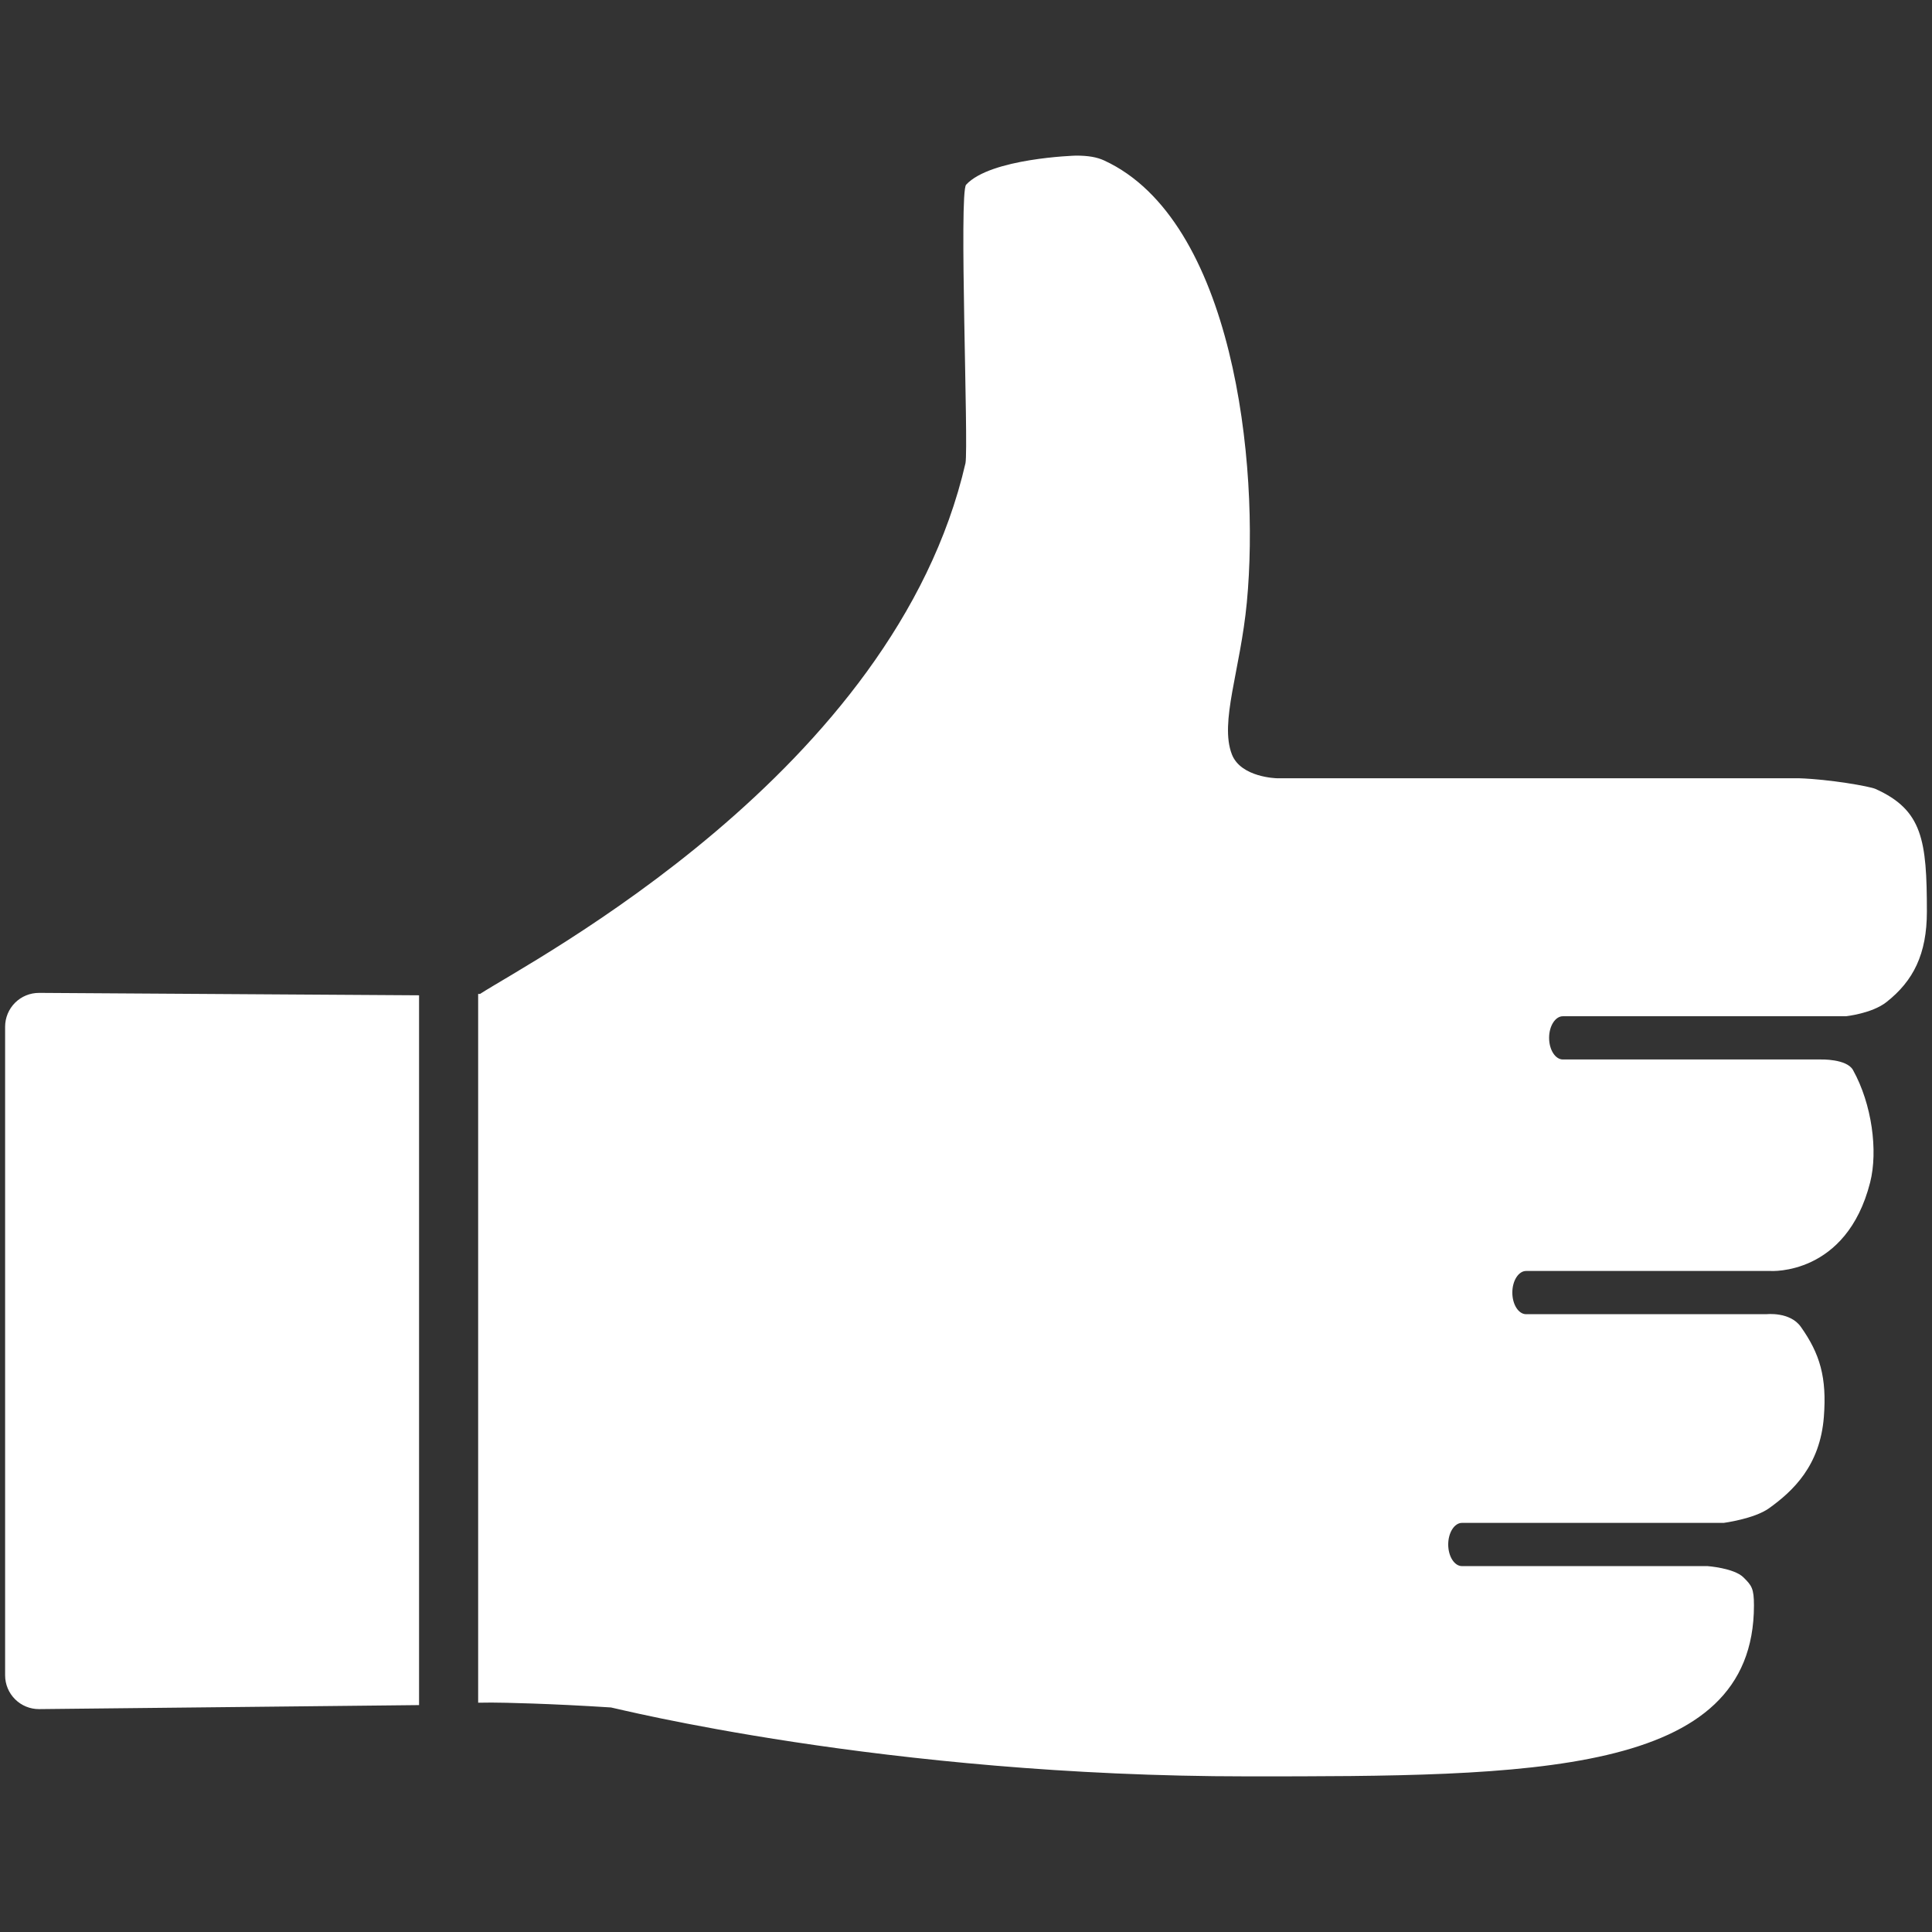 <?xml version="1.0" encoding="UTF-8"?> <svg xmlns="http://www.w3.org/2000/svg" id="Icon" version="1.1" viewBox="0 0 128 128"><rect x="0" y="0" width="128" height="128" fill="#333333" stroke="none"/><defs><style> .st0 { fill: #fff; } </style></defs><path class="st0" d="M2.593,65.781l25.171.16v47.026l-25.162.266h-.023c-.589,0-1.156-.232-1.575-.647-.426-.421-.665-.995-.665-1.592v-42.972c0-.596.238-1.168.661-1.59.42-.417.987-.65,1.579-.65.004-.001.008-.001.014-.001ZM124.259,52.27c-.382-.172-3.019-.64-5.087-.709h-34.579s-2.383-.047-2.978-1.583c-.827-2.133.562-5.561.991-10.066.879-9.231-.91-25.342-9.454-29.281-.483-.222-1.057-.321-1.865-.321-.054,0-5.667.174-7.28,1.928-.483.525.169,17.217-.04,18.442-4.712,20.469-28.762,32.962-32.166,35.172l-.122-.001v46.958l.885-.009c.773.001,3.845.061,7.916.324.219.022,18.098,4.565,42.168,4.565,18.742,0,33.547,0,33.556-11.318.001-1.136-.15-1.326-.695-1.865-.627-.621-2.38-.747-2.38-.747h-16.269c-.502,0-.912-.645-.912-1.432s.41-1.432.912-1.432h17.342s2.02-.266,3.001-.969c1.591-1.141,3.384-2.824,3.633-6.059.201-2.613-.257-4.172-1.529-5.965-.718-1.012-2.281-.833-2.281-.833h-15.918c-.502,0-.912-.644-.912-1.432s.411-1.432.912-1.432h16.198s5.024.329,6.596-5.869c.528-2.082.122-5.181-1.135-7.442-.421-.757-2.147-.701-2.147-.701h-17.076c-.502,0-.912-.644-.912-1.432s.411-1.432.912-1.432h18.755s1.72-.183,2.675-.932c1.792-1.405,2.687-3.188,2.687-6.002,0-4.726-.291-6.725-3.402-8.125Z"></path></svg> 